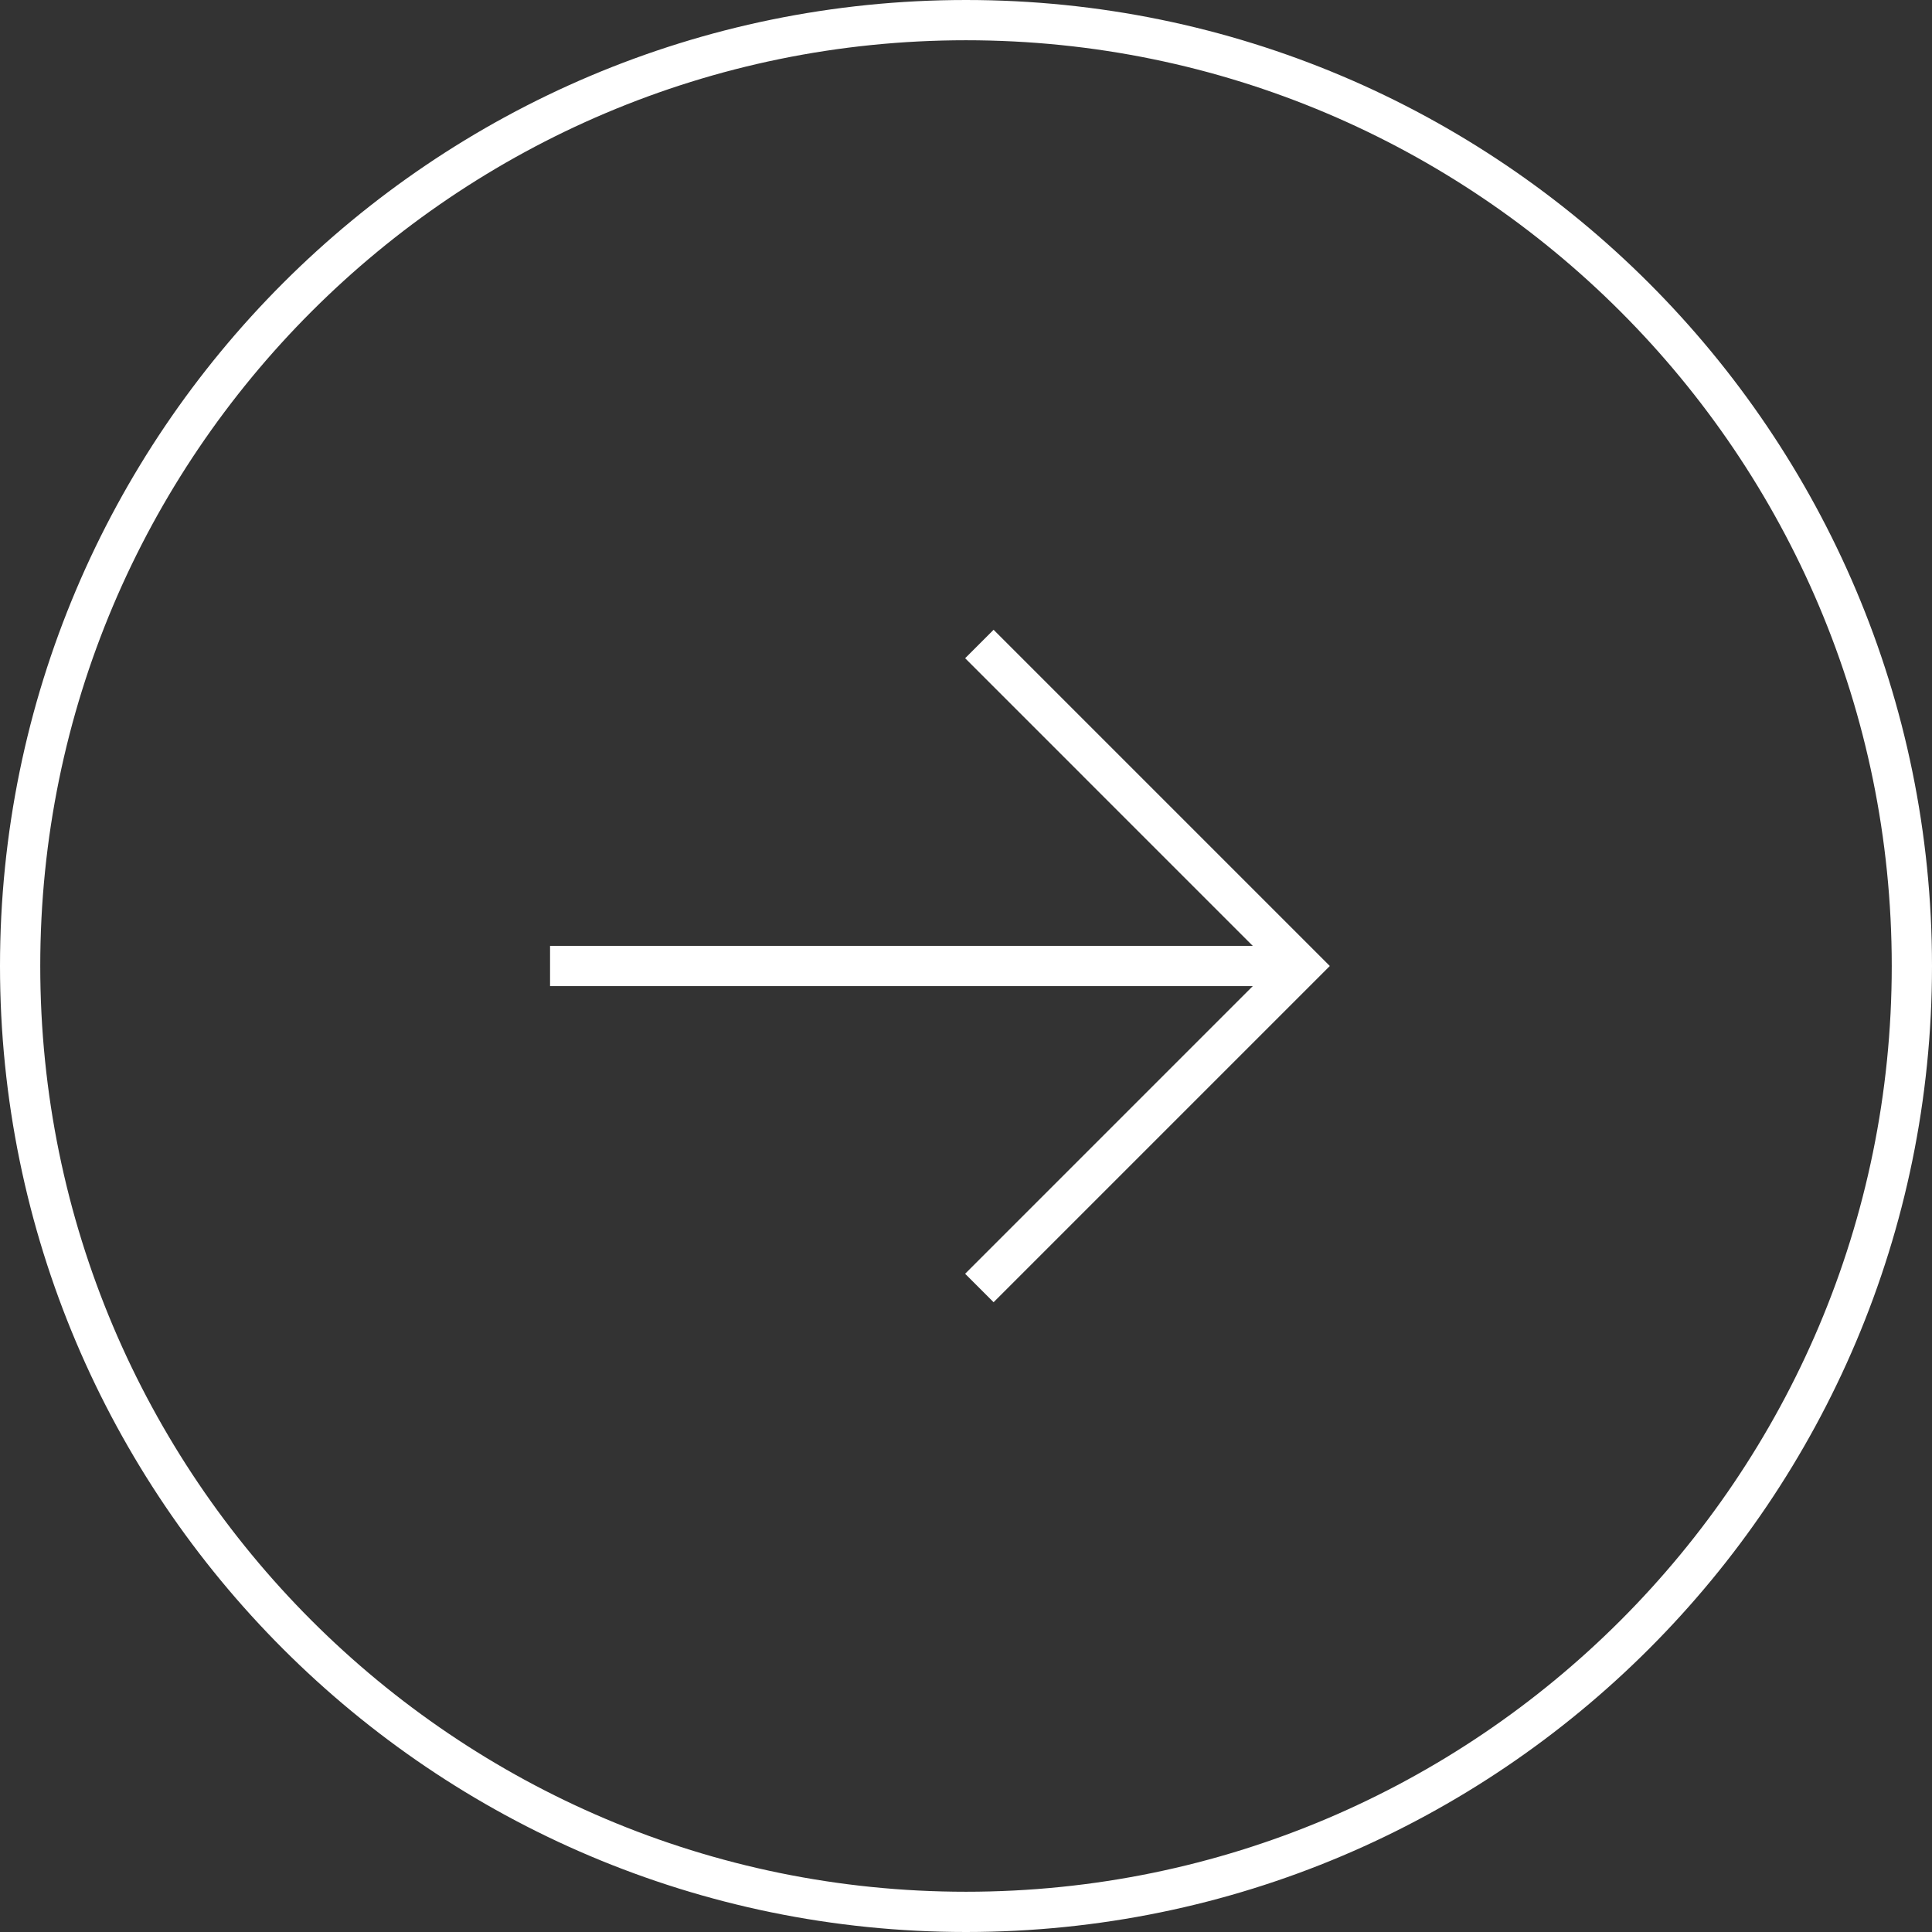 <?xml version="1.0" encoding="UTF-8" standalone="no"?>
<svg xmlns="http://www.w3.org/2000/svg" xmlns:xlink="http://www.w3.org/1999/xlink" xmlns:serif="http://www.serif.com/" width="100%" height="100%" viewBox="0 0 48 48" version="1.1" xml:space="preserve" style="fill-rule:evenodd;clip-rule:evenodd;">
    <rect x="0" y="0" width="48" height="48" fill="#333333" stroke="none"/>
    <g transform="matrix(1,0,0,1,1,0)">
        <path d="M46.5,24C46.5,36.97 35.97,47.5 23,47.5C10.03,47.5 -0.5,36.97 -0.5,24C-0.5,11.03 10.03,0.5 23,0.5C35.97,0.5 46.5,11.03 46.5,24Z" style="fill:none;stroke:white;stroke-width:1px;"></path>
    </g>
    <g transform="matrix(1,0,0,1,-2.667,0)">
        <g transform="matrix(-1,0,0,1,52.333,0)">
            <path d="M25.334,32L17.334,24L25.334,16" style="fill:none;fill-rule:nonzero;stroke:white;stroke-width:1px;"></path>
        </g>
        <g transform="matrix(-1,0,0,1,52.333,0)">
            <path d="M17.333,24L36,24" style="fill:none;fill-rule:nonzero;stroke:white;stroke-width:1px;"></path>
        </g>
    </g>
</svg>

